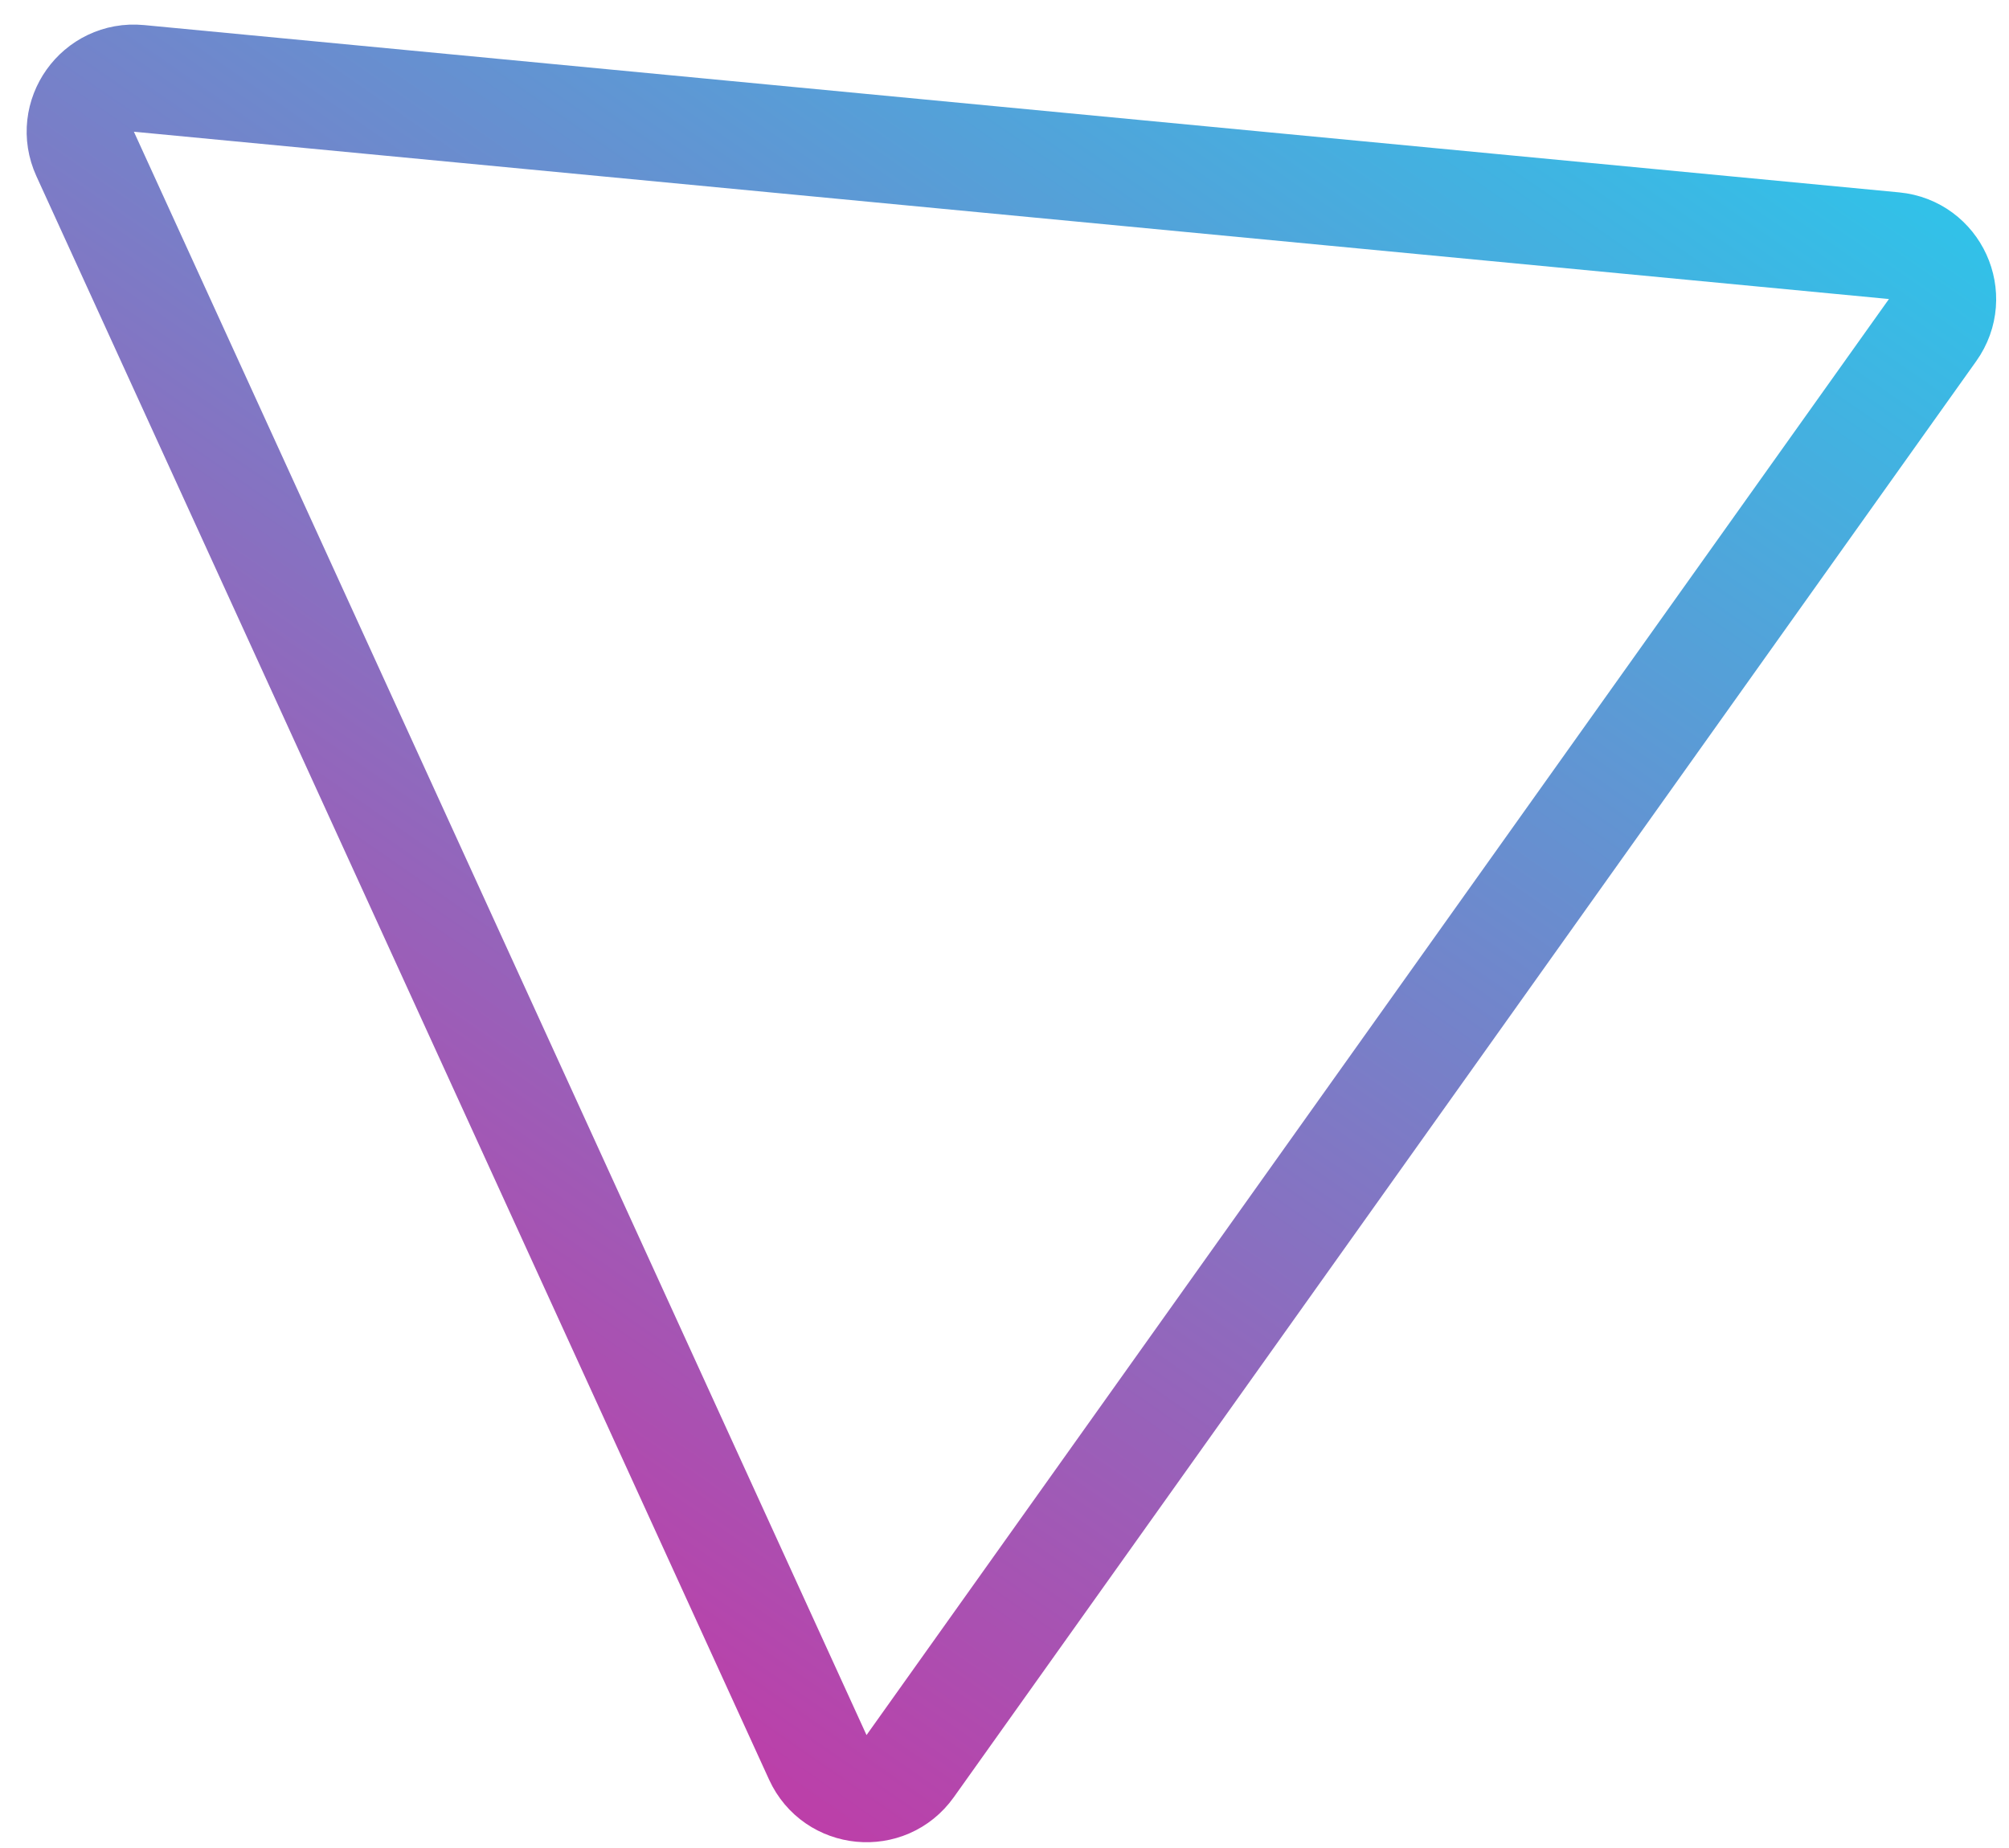 <?xml version="1.0" encoding="UTF-8"?> <svg xmlns="http://www.w3.org/2000/svg" width="75" height="69" viewBox="0 0 75 69" fill="none"> <path d="M70.709 9.174C72.241 9.32 73.041 11.07 72.148 12.324L33.978 65.944C33.086 67.198 31.17 67.016 30.53 65.615L3.179 5.749C2.539 4.349 3.655 2.781 5.188 2.927L70.709 9.174Z" stroke="url(#paint0_linear)" stroke-width="4"></path> <defs> <linearGradient id="paint0_linear" x1="75.207" y1="-22.123" x2="-1.74" y2="88.892" gradientUnits="userSpaceOnUse"> <stop stop-color="#00F0FF"></stop> <stop offset="1" stop-color="#FF008A"></stop> </linearGradient> </defs> </svg> 